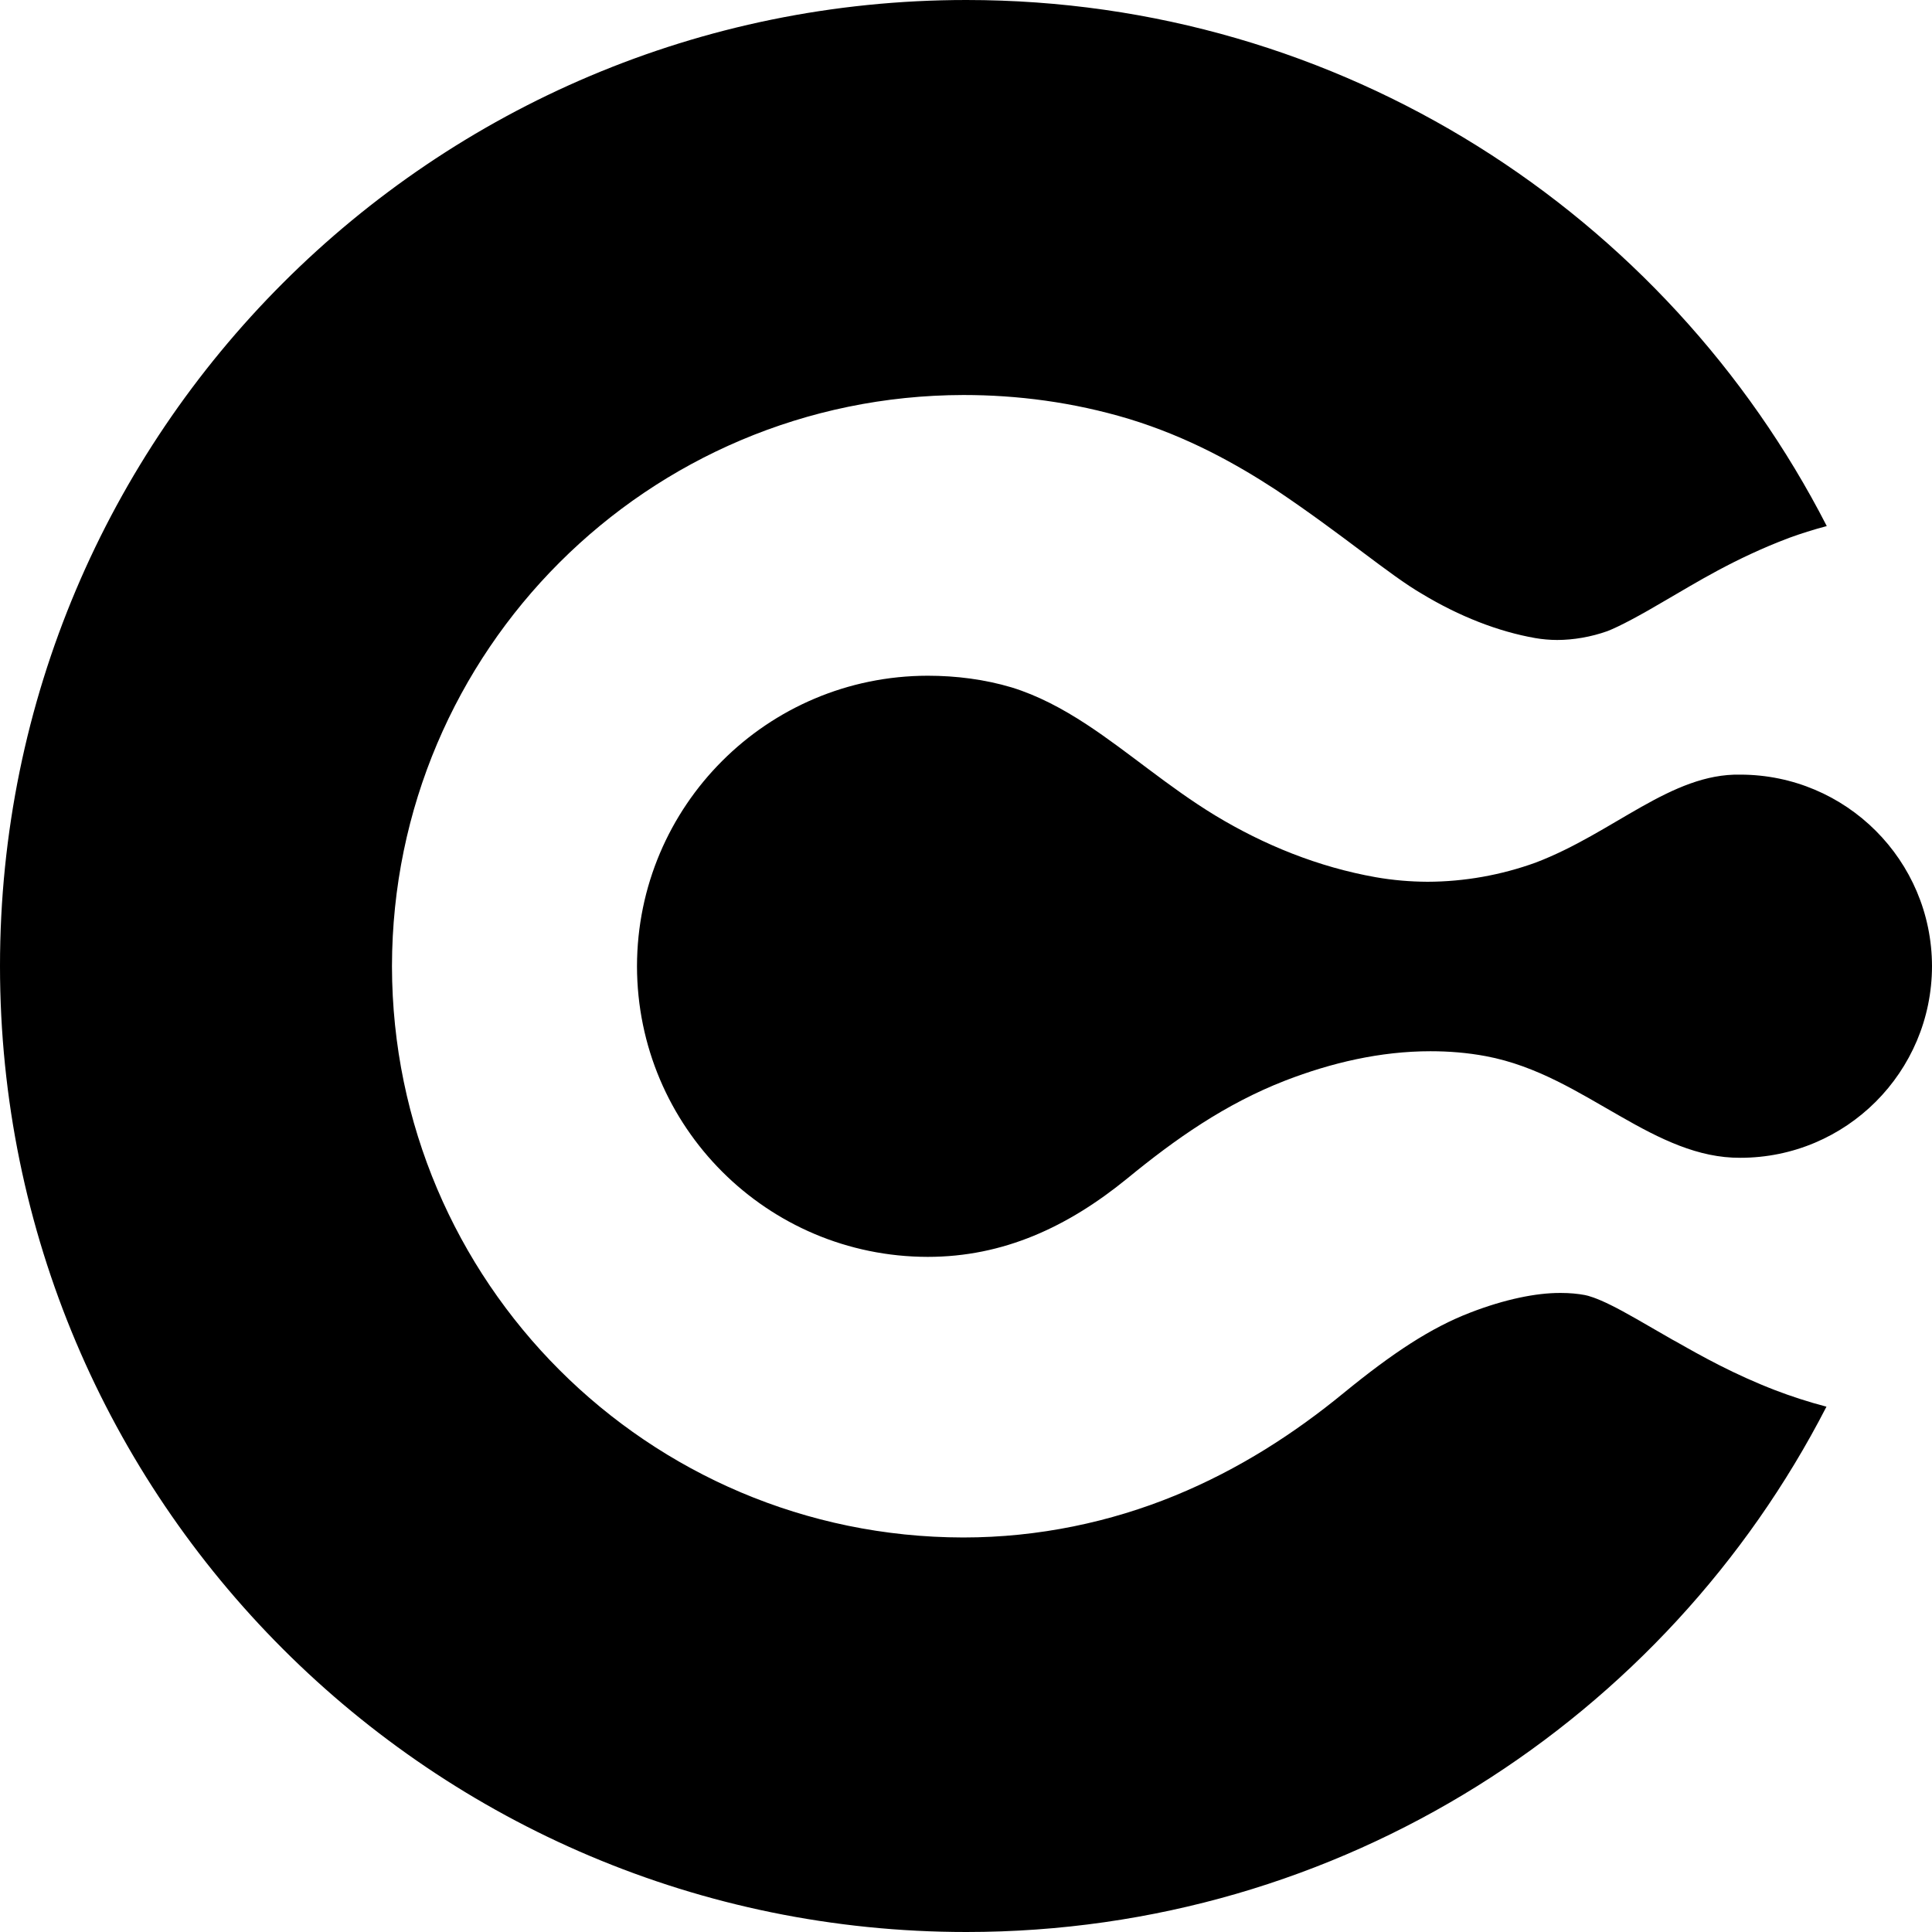 <svg width="200" height="200" viewBox="0 0 200 200" fill="none" xmlns="http://www.w3.org/2000/svg">
<g clip-path="url(#clip0_5872_1297)">
<path d="M180.16 80.19C172.992 80.039 167.055 86.22 158.965 89.298C155.396 90.589 151.599 91.271 147.779 91.28C145.983 91.271 144.187 91.12 142.419 90.809C136.491 89.76 130.87 87.489 125.79 84.412C120.934 81.458 116.83 77.841 112.465 74.979C109.982 73.353 107.426 71.993 104.737 71.164C101.951 70.331 98.988 69.951 96.033 69.951C79.409 69.974 65.964 83.423 65.941 100.026C65.969 116.653 79.409 130.088 96.033 130.111C103.871 130.111 110.522 127.02 116.679 122.006C121.658 117.921 126.821 114.281 133.065 111.854C137.811 110.022 142.881 108.823 148.085 108.823C149.977 108.823 151.892 108.974 153.802 109.331C159.13 110.325 163.491 113.145 167.677 115.522C171.869 117.93 175.795 119.881 180.156 119.854C191.109 119.854 199.982 110.984 200 100.022C199.982 89.069 191.109 80.199 180.156 80.19H180.16Z" fill="black"/>
<path d="M183.761 143.911C179.547 142.286 176.166 140.404 173.422 138.837C173.367 138.814 173.317 138.782 173.262 138.755C173.248 138.746 173.23 138.723 173.198 138.723L173.143 138.686L173.12 138.677C170.353 137.084 168.195 135.806 166.748 135.101C165.236 134.35 164.384 134.121 164.082 134.066C163.335 133.924 162.501 133.846 161.576 133.846H161.512C159.043 133.837 155.777 134.492 152.176 135.888C148.14 137.445 144.201 140.028 139.065 144.227C134.031 148.357 128.268 152.103 121.631 154.823C114.984 157.552 107.526 159.159 99.739 159.159H99.684C67.055 159.104 40.637 132.683 40.577 100.062V99.979C40.637 67.367 67.05 40.951 99.734 40.891C105.286 40.891 111.058 41.619 116.876 43.368C123.033 45.25 128.012 48.053 132.089 50.713C139.07 55.393 143.843 59.532 147.201 61.474C151.076 63.814 155.108 65.384 158.928 66.053C159.629 66.177 160.435 66.25 161.2 66.25C162.872 66.25 164.709 65.938 166.4 65.334C167.618 64.862 169.73 63.741 172.552 62.069C175.438 60.407 179.492 57.838 185.204 55.682C186.404 55.242 187.724 54.825 189.107 54.459C172.529 22.131 138.878 0 100.041 0C44.787 0 0 44.765 0 100.002C0 155.24 44.787 200 100.041 200C138.85 200 172.478 177.906 189.075 145.619C187.165 145.12 185.392 144.534 183.761 143.911Z" fill="black"/>
</g>
<defs>
<clipPath id="clip0_5872_1297">
<rect width="200" height="200" fill="white"/>
</clipPath>
</defs>
</svg>
